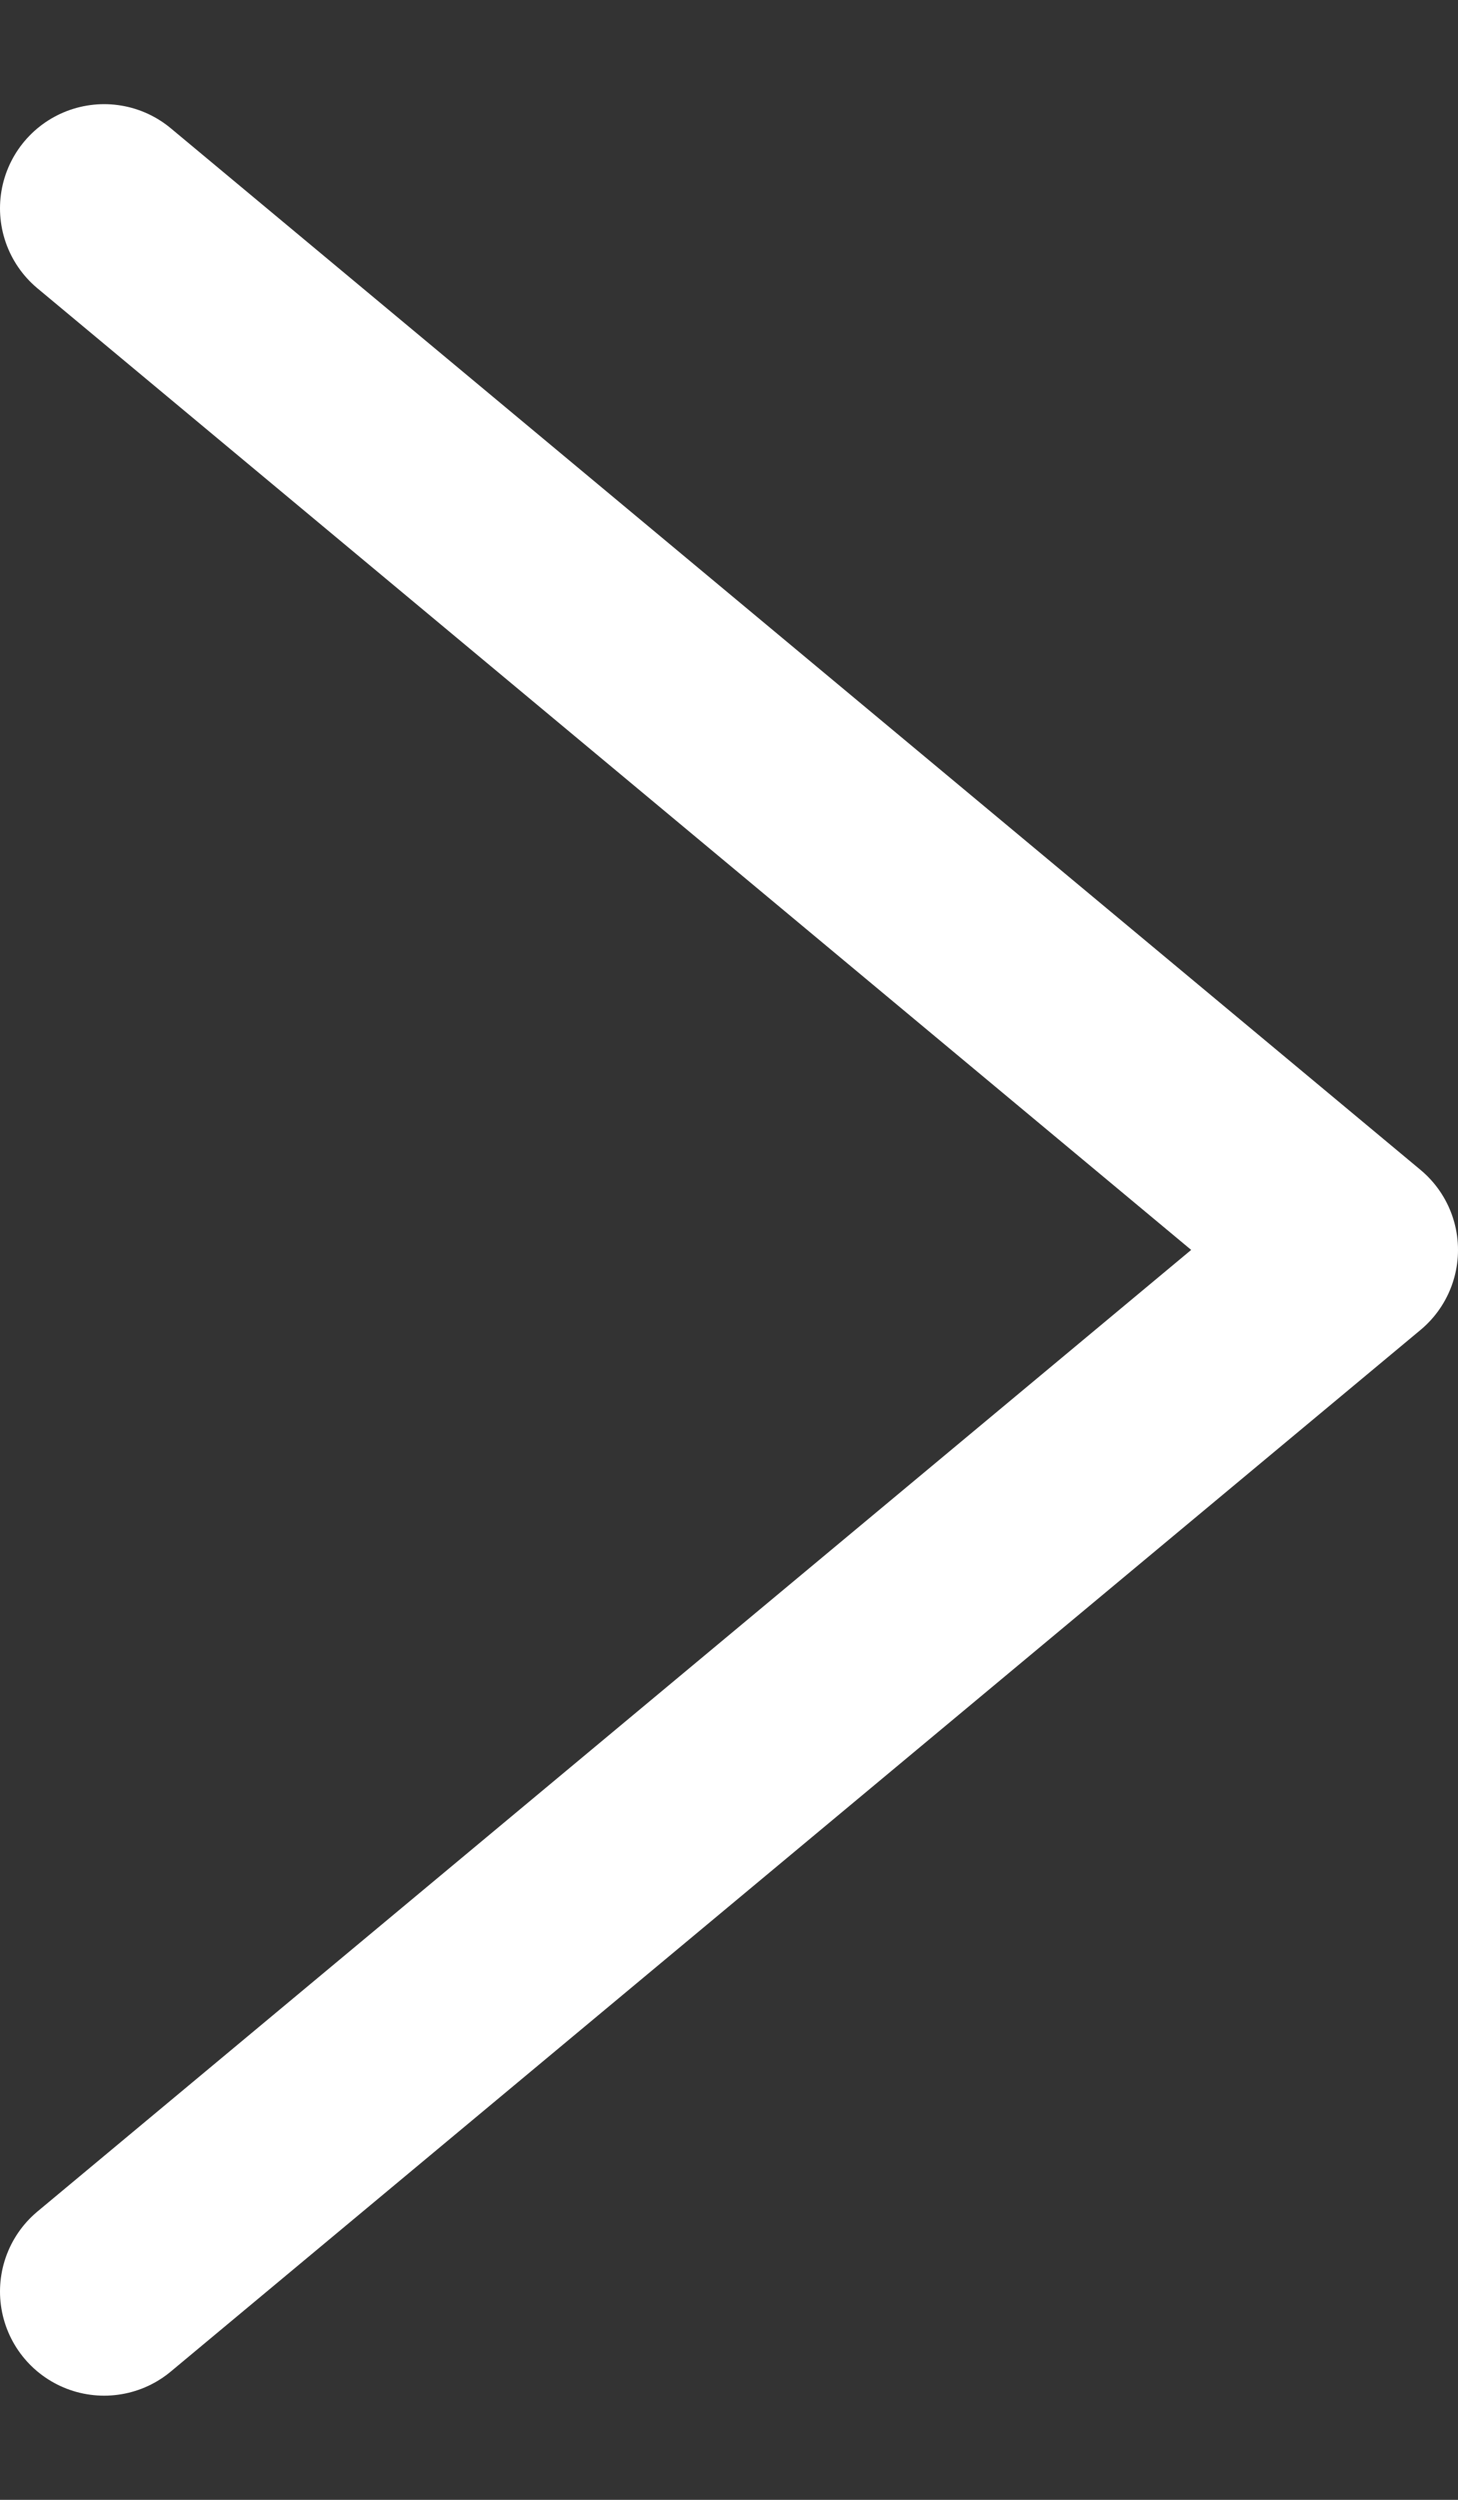 <svg width="7" height="12" viewBox="0 0 7 12" fill="none" xmlns="http://www.w3.org/2000/svg">
<rect x="0" y="0" width="7" height="12" fill="#333333" stroke="none"/>
<path d="M0.5 11L6.5 6L0.5 1" stroke="white" stroke-linecap="round" stroke-linejoin="round"/>
</svg>
